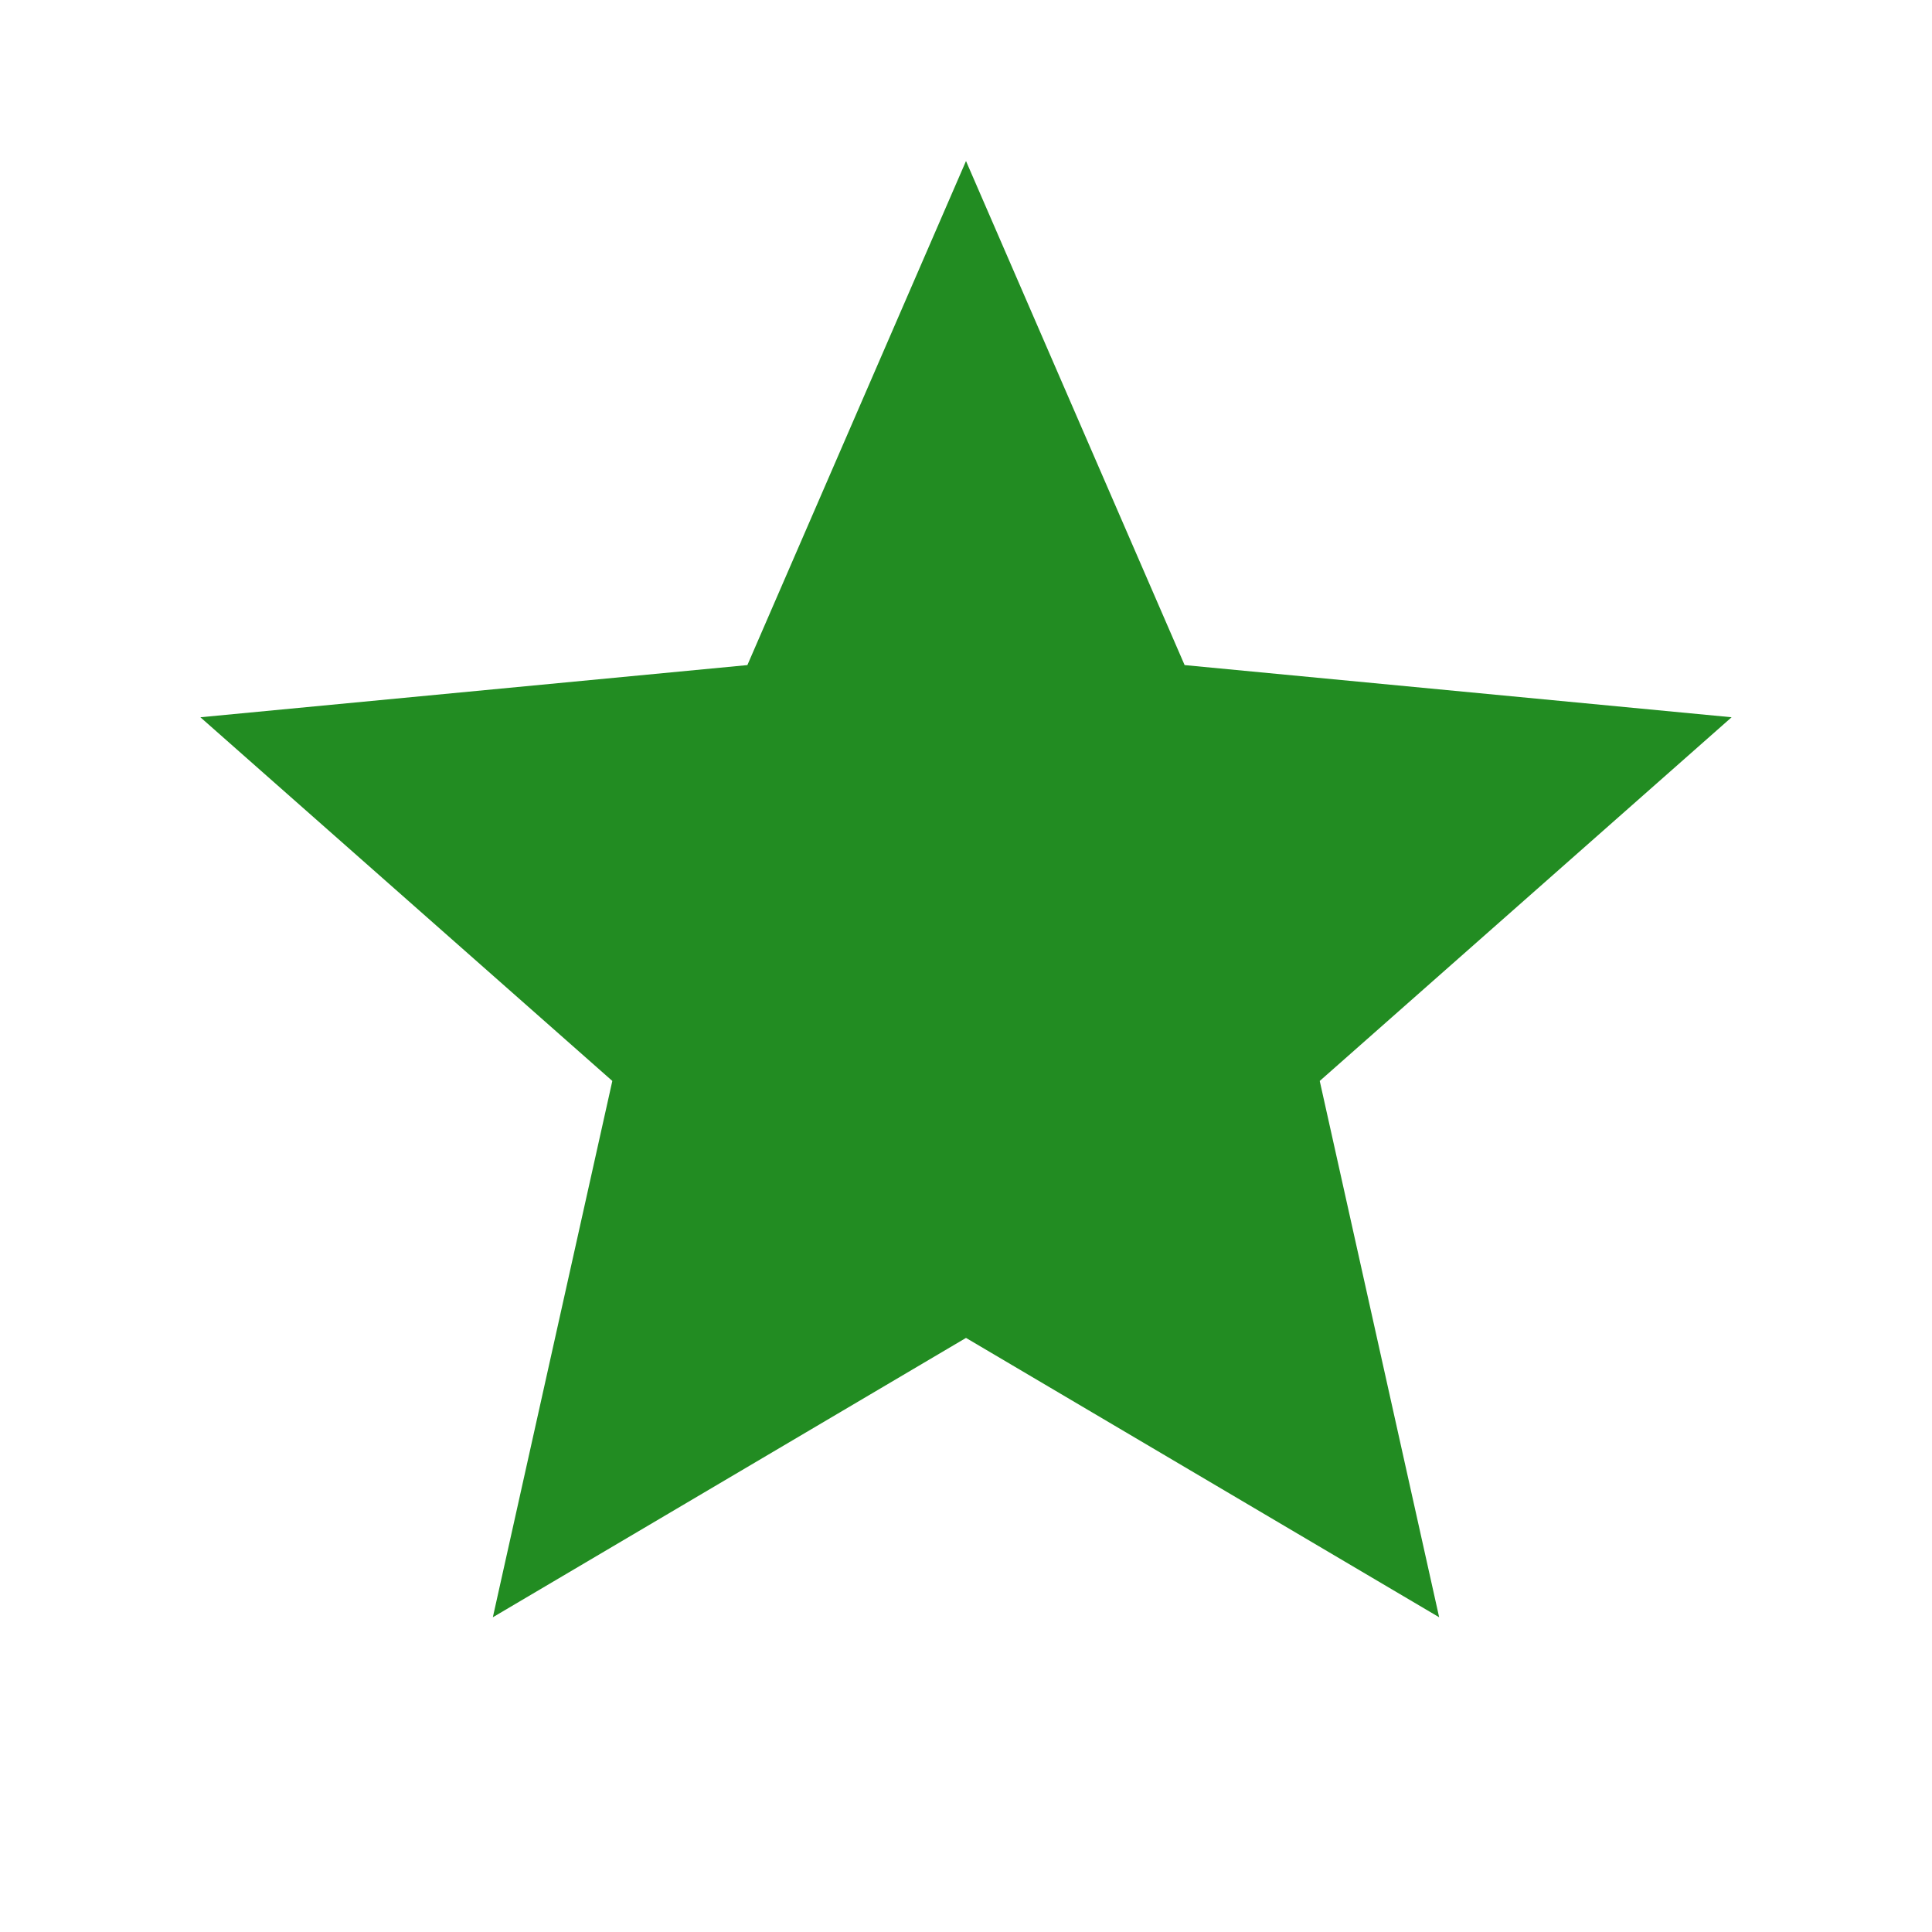 <svg xmlns="http://www.w3.org/2000/svg" width="32" height="32" viewBox="0 0 32 32" fill="none"><path d="M16 2.667L19.621 11.016L28.681 11.88L21.859 17.904L23.837 26.787L16 22.16L8.163 26.787L10.142 17.904L3.319 11.88L12.379 11.016L16 2.667Z" fill="#228C22"></path></svg>